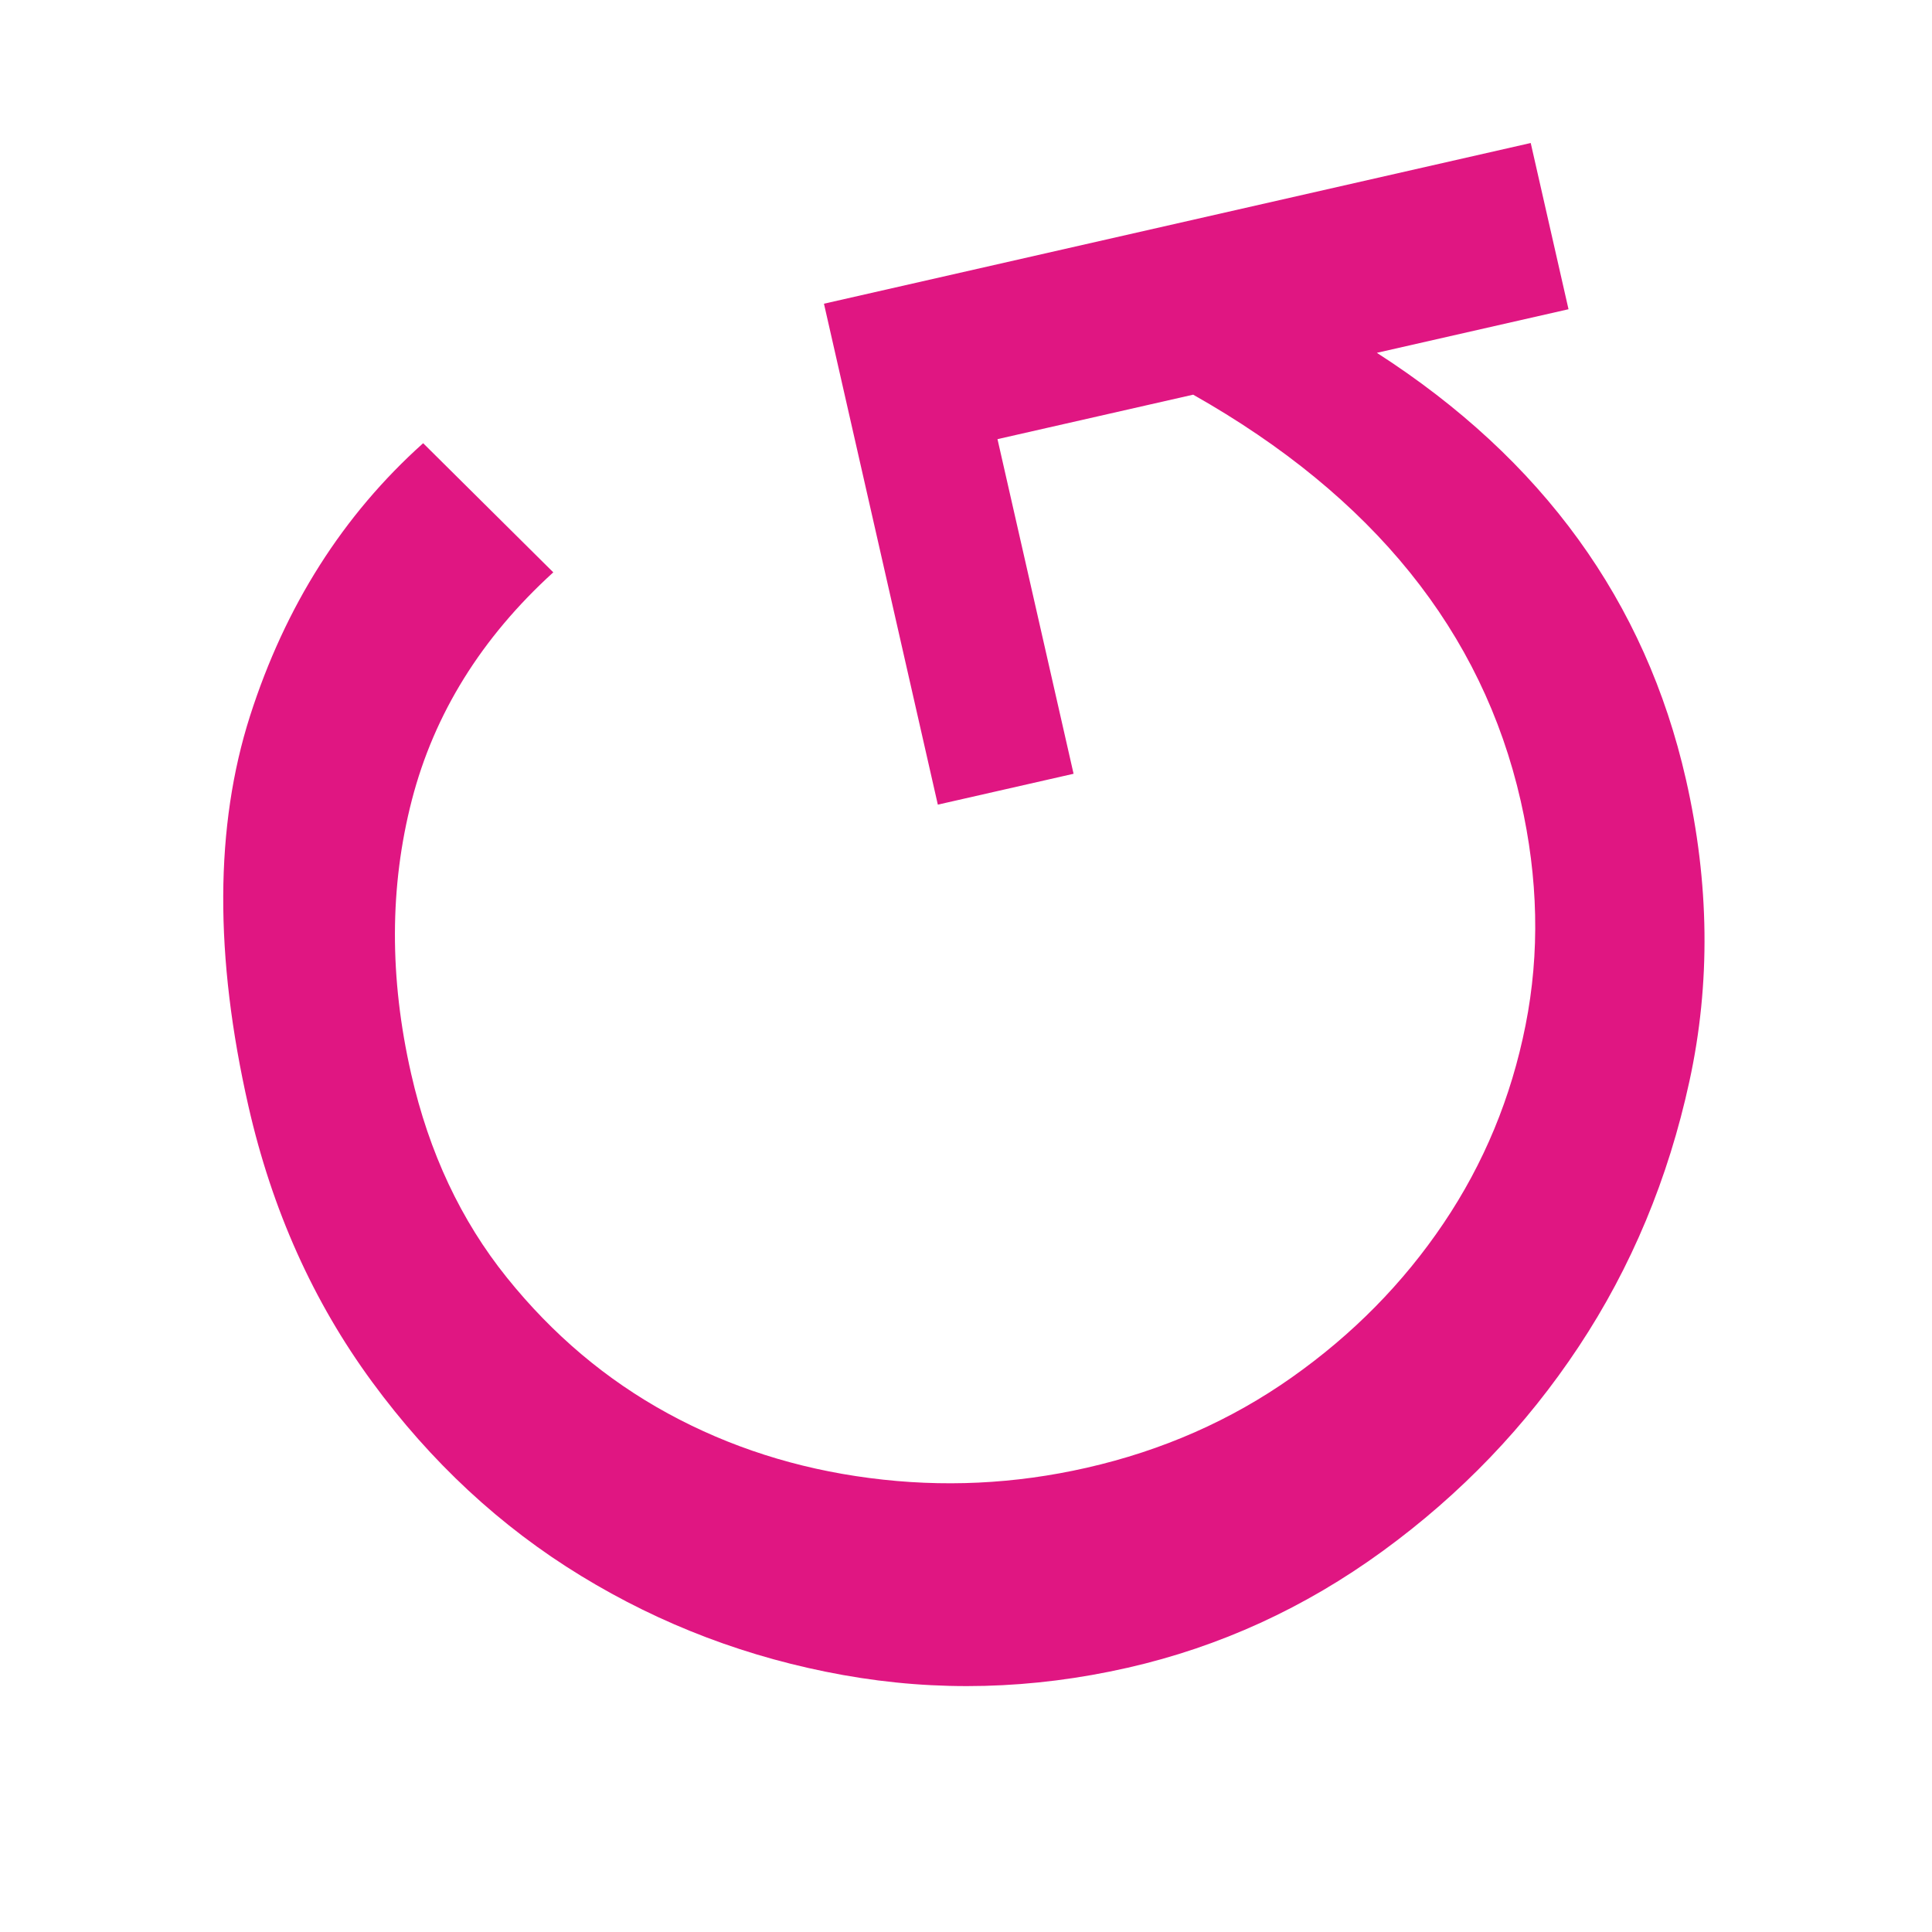 <?xml version="1.0" encoding="UTF-8"?>
<svg data-bbox="57.771 37.01 383.359 399.352" viewBox="0 0 500 500" xmlns="http://www.w3.org/2000/svg" data-type="color">
    <g>
        <path d="M356.33 91.31c42.86 27.56 69.52 64.36 79.99 110.4 6.09 26.8 6.4 52.82.91 78.07-5.48 25.26-15.04 48.17-28.66 68.73-13.61 20.56-30.52 38.19-50.73 52.91-20.2 14.71-42.19 24.77-65.95 30.18-24.8 5.64-49.38 6.27-73.75 1.89-24.36-4.38-46.96-12.93-67.78-25.66-20.83-12.72-38.85-29.46-54.07-50.21C81.06 336.87 70.4 313.1 64.3 286.3c-8.84-38.86-8.7-72.53.4-100.99 9.11-28.46 24.04-51.99 44.81-70.61l33.68 33.42c-18.61 16.94-30.81 36.57-36.6 58.92-5.78 22.36-5.85 45.98-.18 70.88 4.63 20.38 12.89 37.95 24.76 52.71 11.87 14.77 25.77 26.49 41.69 35.17 15.93 8.69 33.32 14.26 52.16 16.71 18.86 2.47 37.58 1.58 56.18-2.65 19.63-4.46 37.34-12.26 53.1-23.38 15.77-11.12 28.87-24.42 39.29-39.89 10.43-15.47 17.51-32.55 21.22-51.26 3.72-18.7 3.3-38.05-1.25-58.05-9.95-43.77-38.21-78.82-84.77-105.14l-50.64 11.51 19.69 86.6-35.13 7.99L213.24 78.6l182.91-41.59 9.78 43.02z" fill="#e01682" data-color="1"/>
    </g>
</svg>

